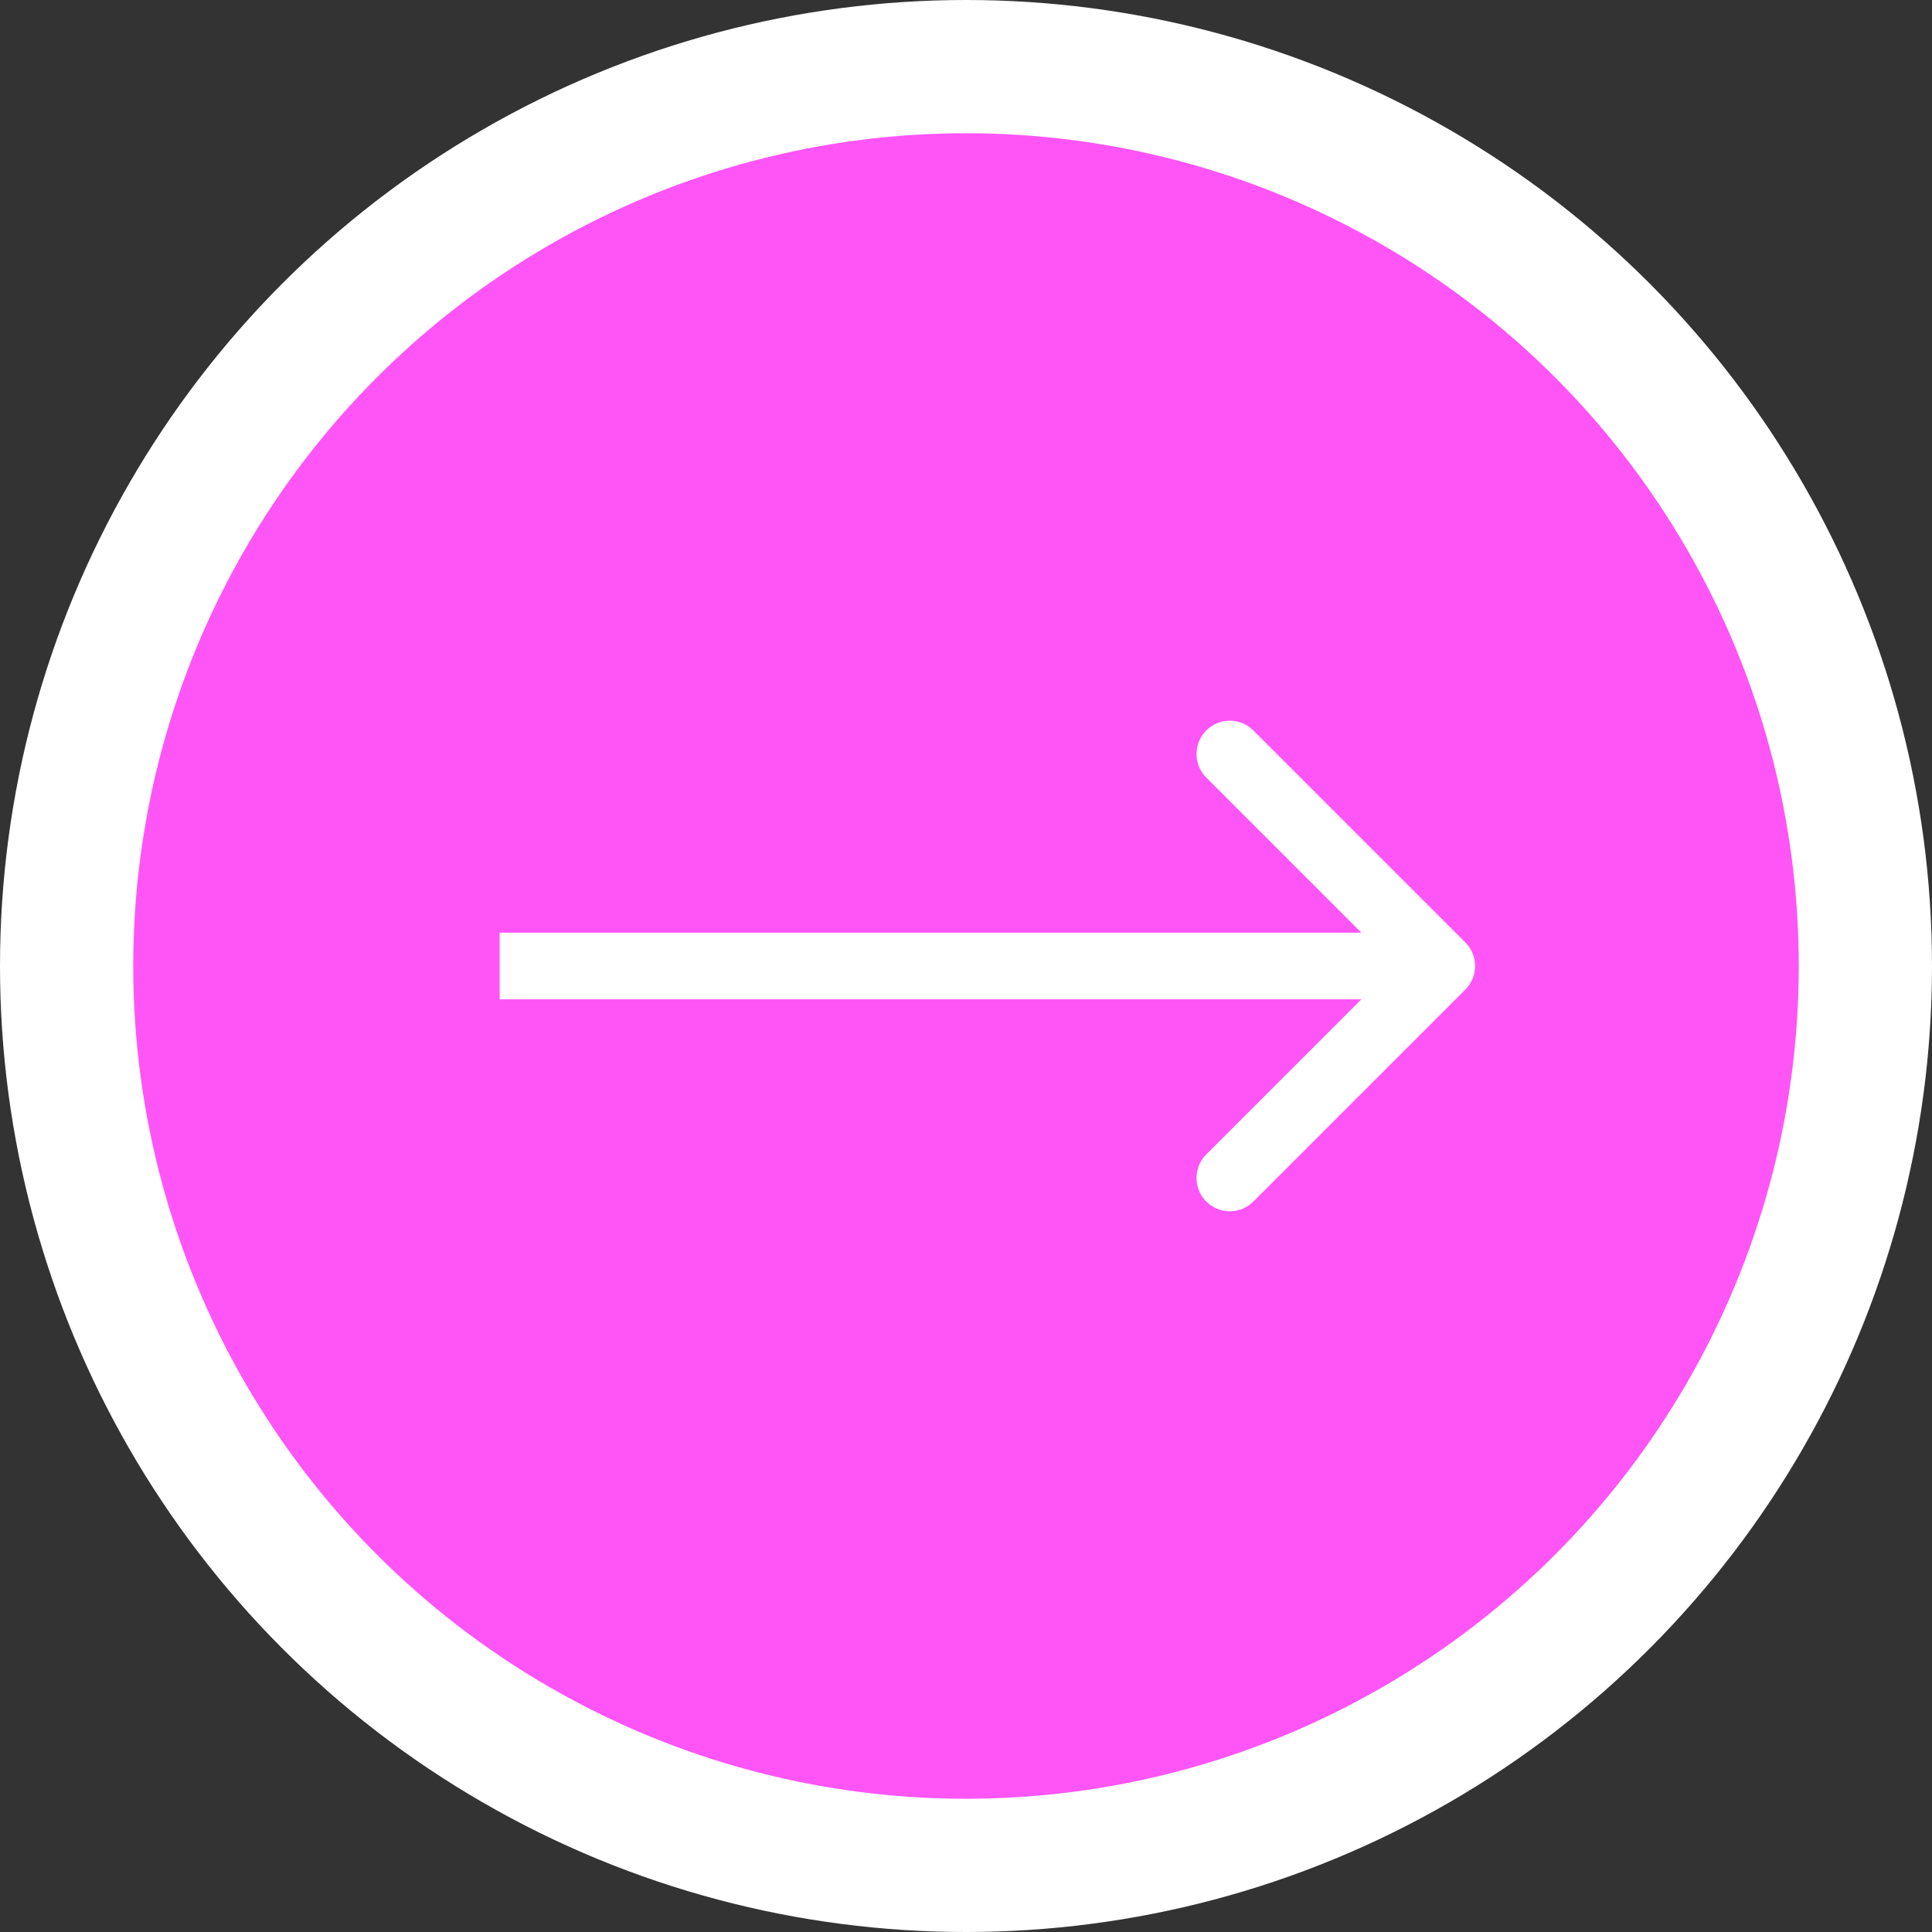 <?xml version="1.0" encoding="UTF-8"?> <svg xmlns="http://www.w3.org/2000/svg" width="58" height="58" viewBox="0 0 58 58" fill="none"><rect x="0" y="0" width="58" height="58" fill="#333333" stroke="none"/><circle cx="29" cy="29" r="29" fill="white"></circle><circle cx="29" cy="29" r="25" fill="#FF55F6"></circle><path d="M43.991 29.707C44.382 29.317 44.382 28.683 43.991 28.293L37.627 21.929C37.237 21.538 36.604 21.538 36.213 21.929C35.823 22.32 35.823 22.953 36.213 23.343L41.87 29L36.213 34.657C35.823 35.047 35.823 35.681 36.213 36.071C36.604 36.462 37.237 36.462 37.627 36.071L43.991 29.707ZM15 29V30H43.284V29V28H15V29Z" fill="white"></path></svg> 